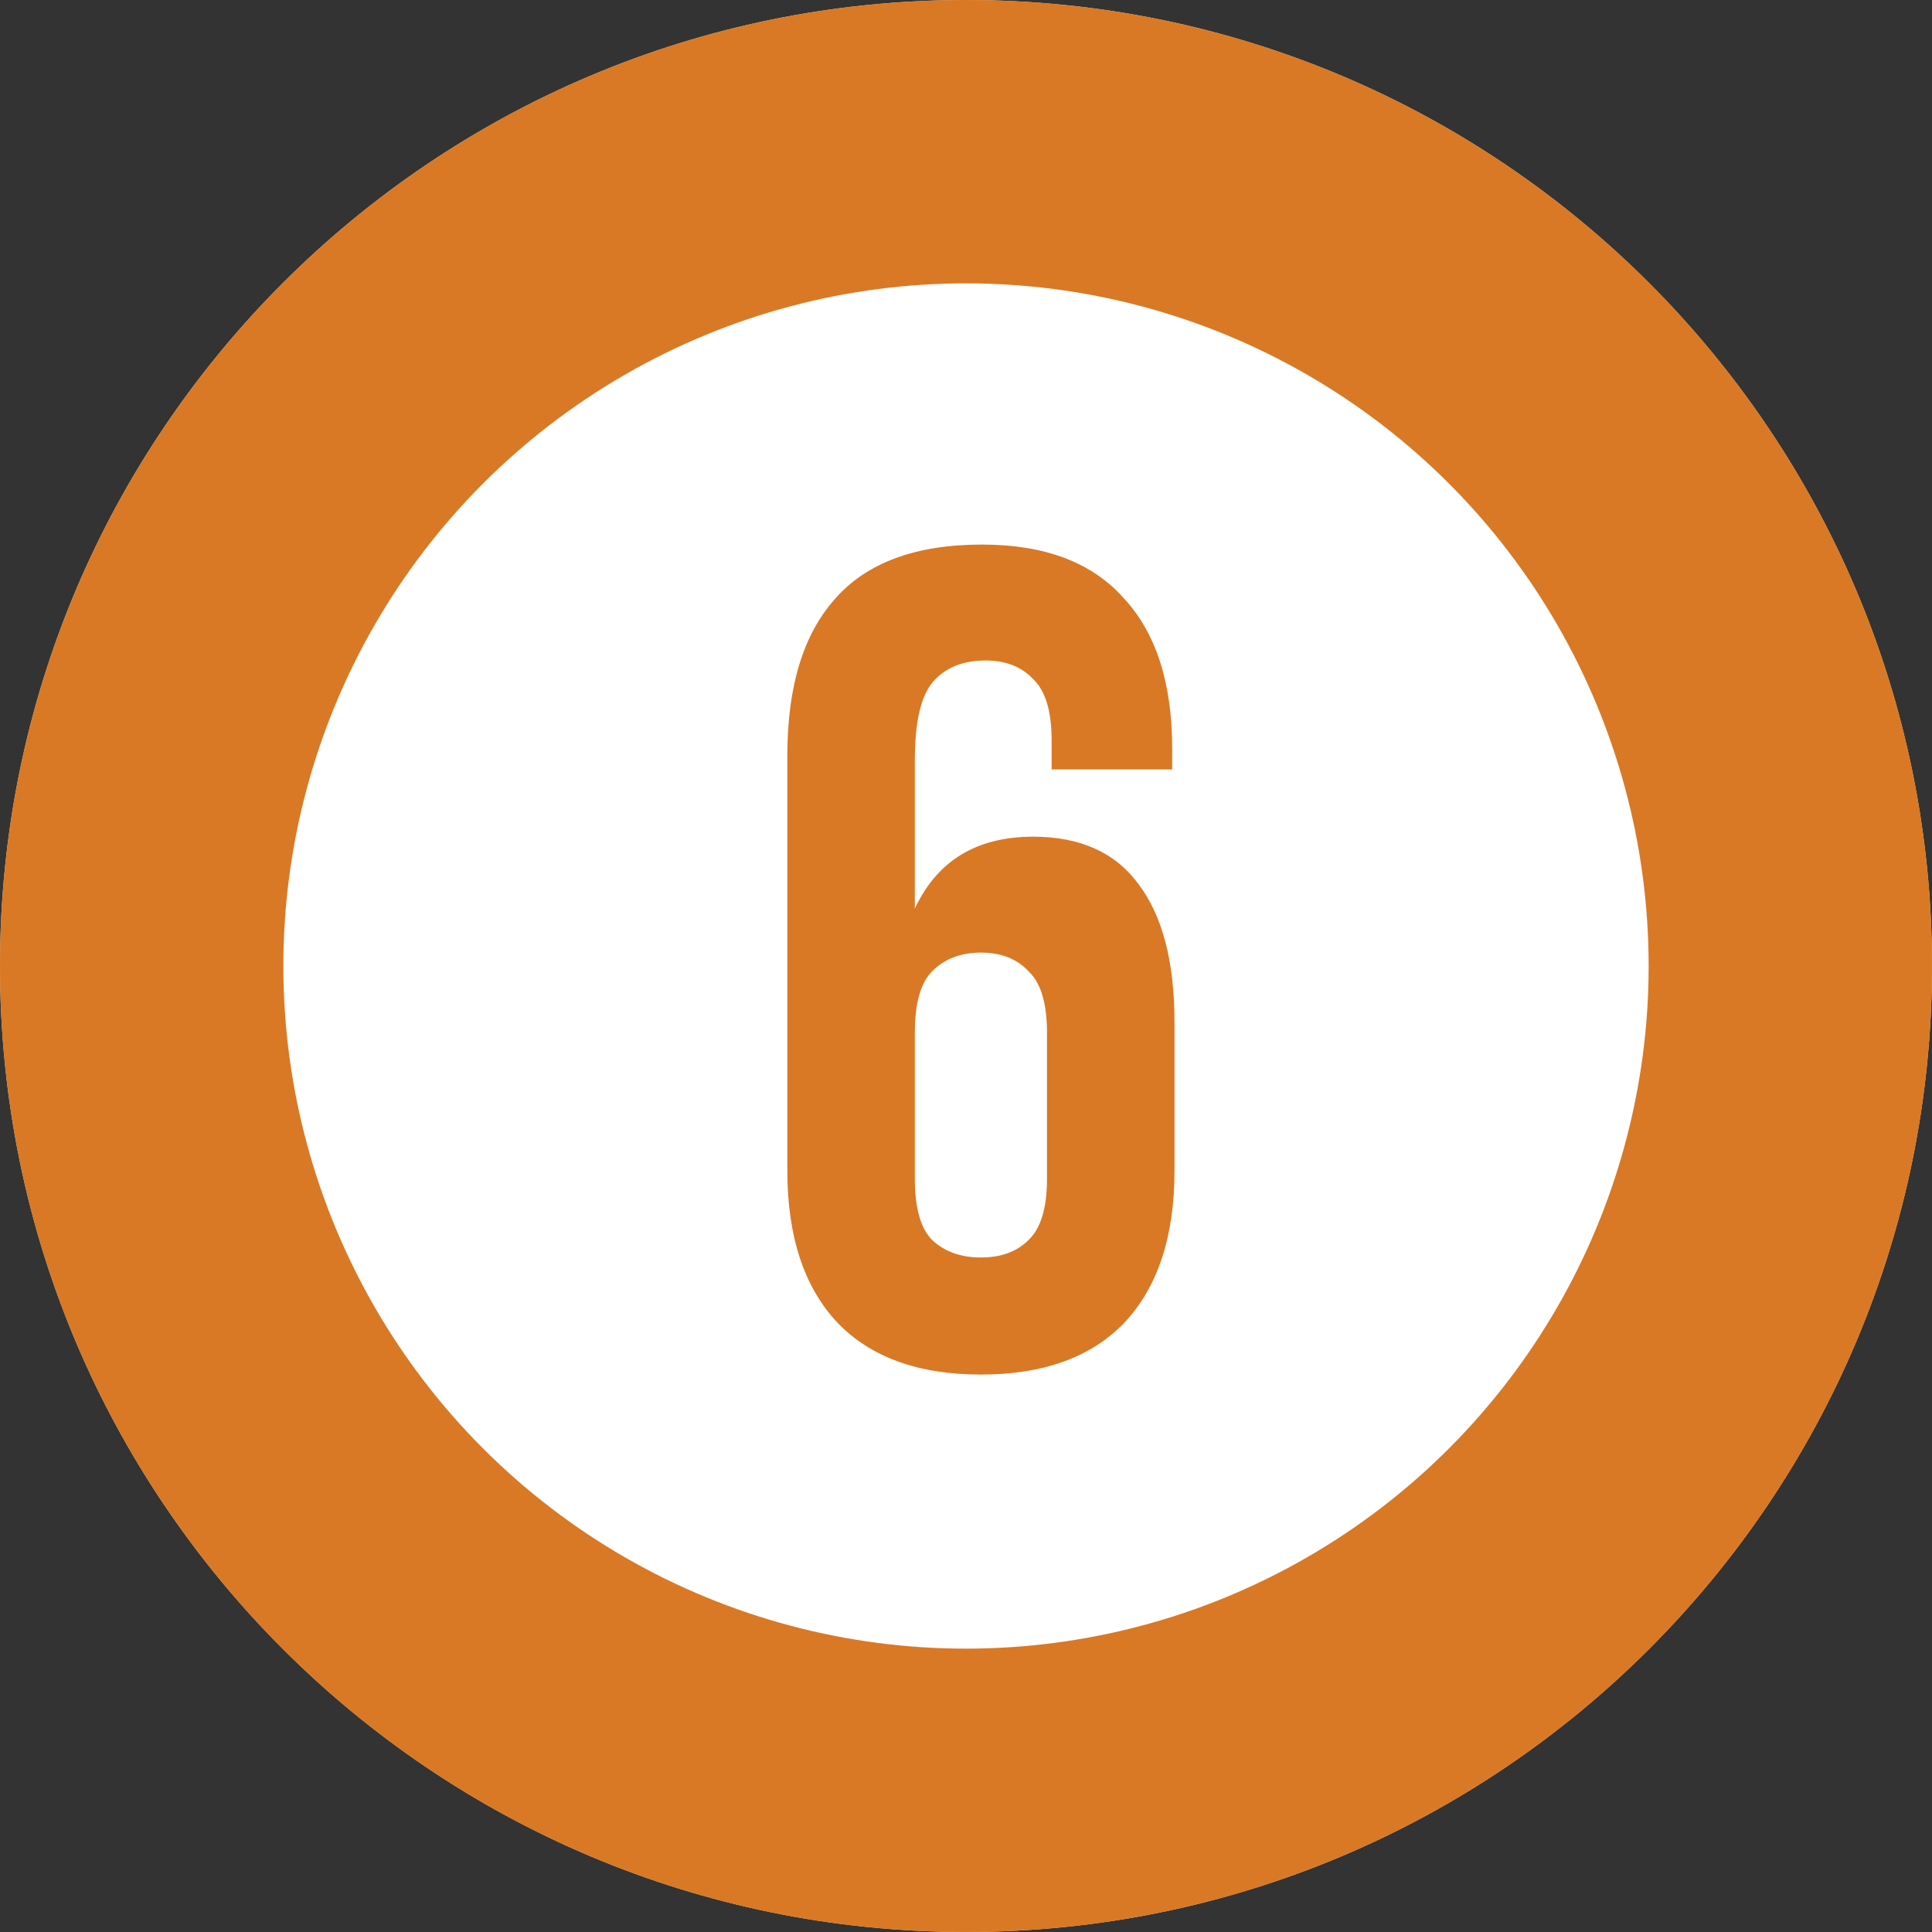 <?xml version="1.0" encoding="UTF-8"?> <svg xmlns="http://www.w3.org/2000/svg" width="75" height="75" viewBox="0 0 75 75" fill="none"><rect x="0" y="0" width="75" height="75" fill="#333333" stroke="none"/><path d="M75 37.5C75 58.211 58.211 75 37.5 75C16.789 75 0 58.211 0 37.5C0 16.789 16.789 0 37.5 0C58.211 0 75 16.789 75 37.5ZM11.334 37.5C11.334 51.951 23.049 63.666 37.5 63.666C51.951 63.666 63.666 51.951 63.666 37.5C63.666 23.049 51.951 11.334 37.5 11.334C23.049 11.334 11.334 23.049 11.334 37.5Z" fill="#F7DBB5"></path><path d="M75 37.5C75 58.211 58.211 75 37.5 75C16.789 75 0 58.211 0 37.5C0 16.789 16.789 0 37.5 0C58.211 0 75 16.789 75 37.5ZM11.334 37.5C11.334 51.951 23.049 63.666 37.5 63.666C51.951 63.666 63.666 51.951 63.666 37.5C63.666 23.049 51.951 11.334 37.5 11.334C23.049 11.334 11.334 23.049 11.334 37.5Z" fill="#D97925"></path><circle cx="37.5" cy="37.5" r="26.5" fill="white"></circle><path d="M30.564 29.33C30.564 26.66 31.179 24.635 32.409 23.255C33.639 21.845 35.544 21.14 38.124 21.14C40.554 21.14 42.384 21.83 43.614 23.21C44.874 24.56 45.504 26.51 45.504 29.06V29.87H40.824V28.745C40.824 27.605 40.584 26.81 40.104 26.36C39.654 25.88 39.039 25.64 38.259 25.64C37.389 25.64 36.714 25.91 36.234 26.45C35.754 26.99 35.514 28.01 35.514 29.51V35.27C36.384 33.41 37.914 32.48 40.104 32.48C41.934 32.48 43.299 33.095 44.199 34.325C45.129 35.555 45.594 37.34 45.594 39.68V45.44C45.594 47.99 44.949 49.955 43.659 51.335C42.369 52.685 40.509 53.36 38.079 53.36C35.649 53.36 33.789 52.685 32.499 51.335C31.209 49.955 30.564 47.99 30.564 45.44V29.33ZM38.079 36.98C37.299 36.98 36.669 37.22 36.189 37.7C35.739 38.15 35.514 38.945 35.514 40.085V45.755C35.514 46.895 35.739 47.69 36.189 48.14C36.669 48.59 37.299 48.815 38.079 48.815C38.859 48.815 39.474 48.59 39.924 48.14C40.404 47.69 40.644 46.895 40.644 45.755V40.085C40.644 38.945 40.404 38.15 39.924 37.7C39.474 37.22 38.859 36.98 38.079 36.98Z" fill="#D97925"></path></svg> 